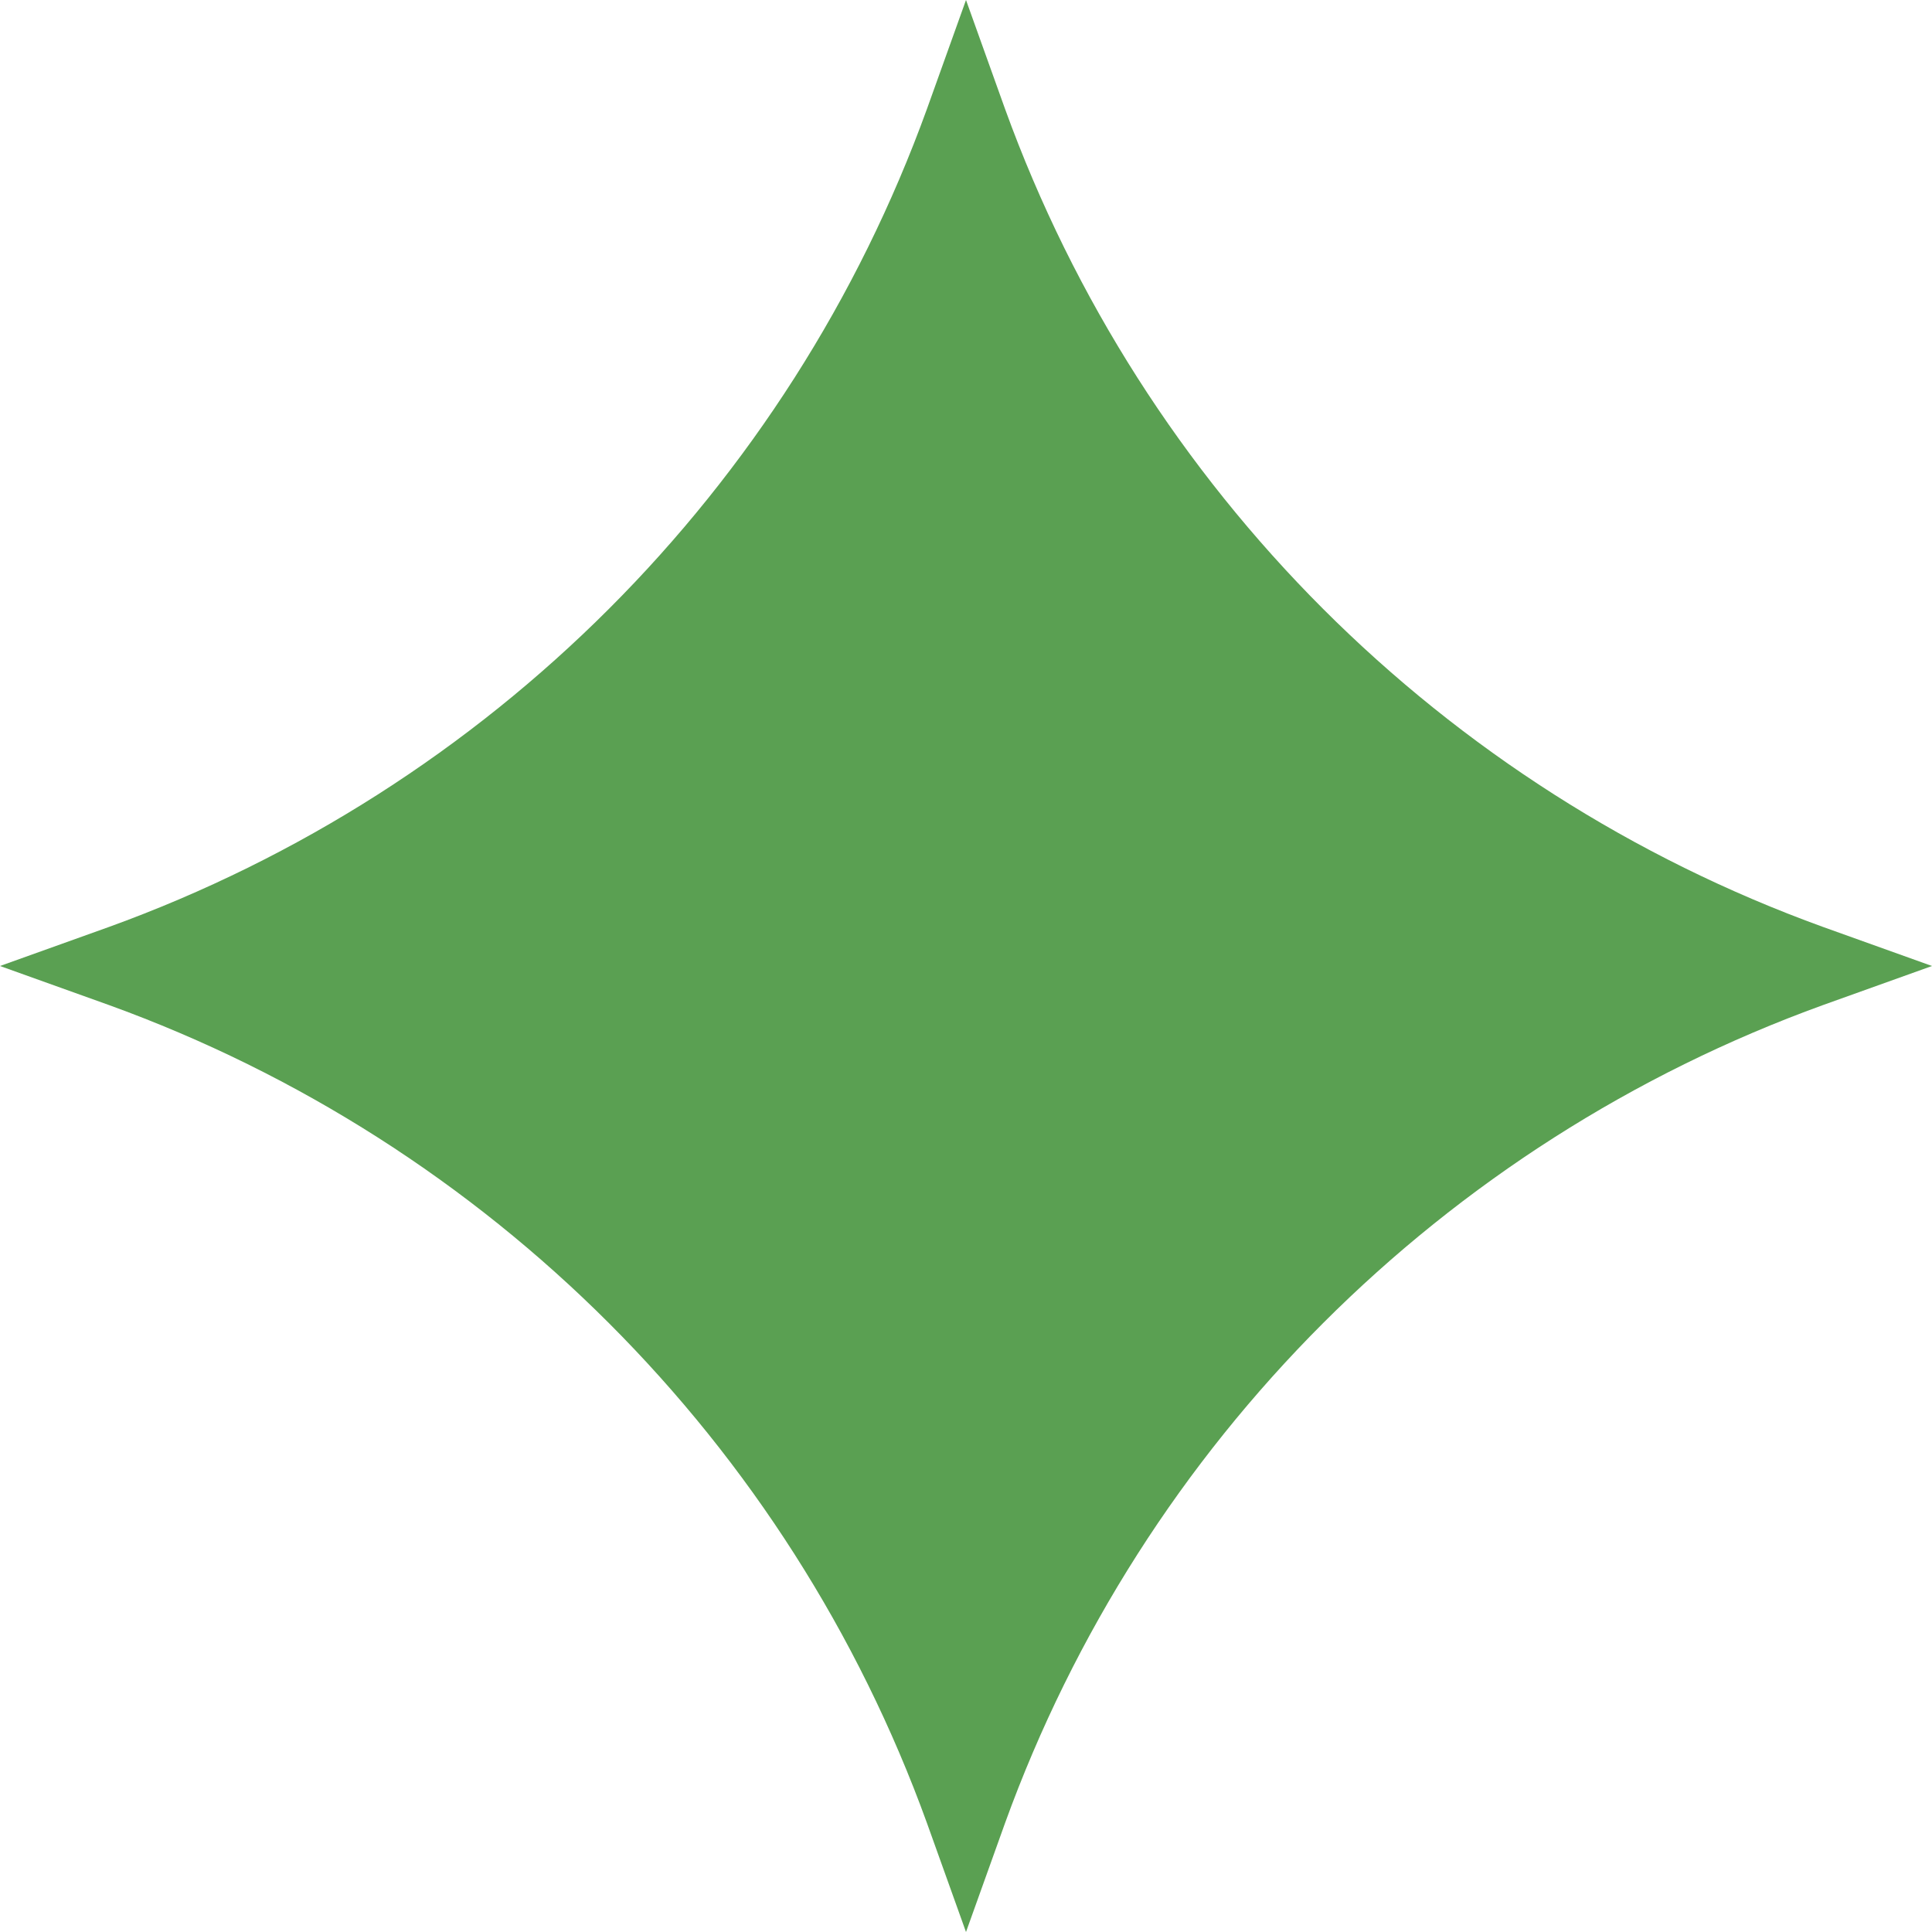 <?xml version="1.0" encoding="UTF-8"?> <svg xmlns="http://www.w3.org/2000/svg" width="62" height="62" viewBox="0 0 62 62" fill="none"><path fill-rule="evenodd" clip-rule="evenodd" d="M62 31L58.504 29.747C46.302 25.328 36.672 15.698 32.253 3.496L31 0L29.747 3.496C25.328 15.698 15.698 25.328 3.496 29.747L0 31L3.496 32.253C15.698 36.672 25.328 46.302 29.747 58.504L31 62L32.253 58.504C36.672 46.302 46.302 36.672 58.504 32.253L62 31Z" fill="#5AA052"></path></svg> 